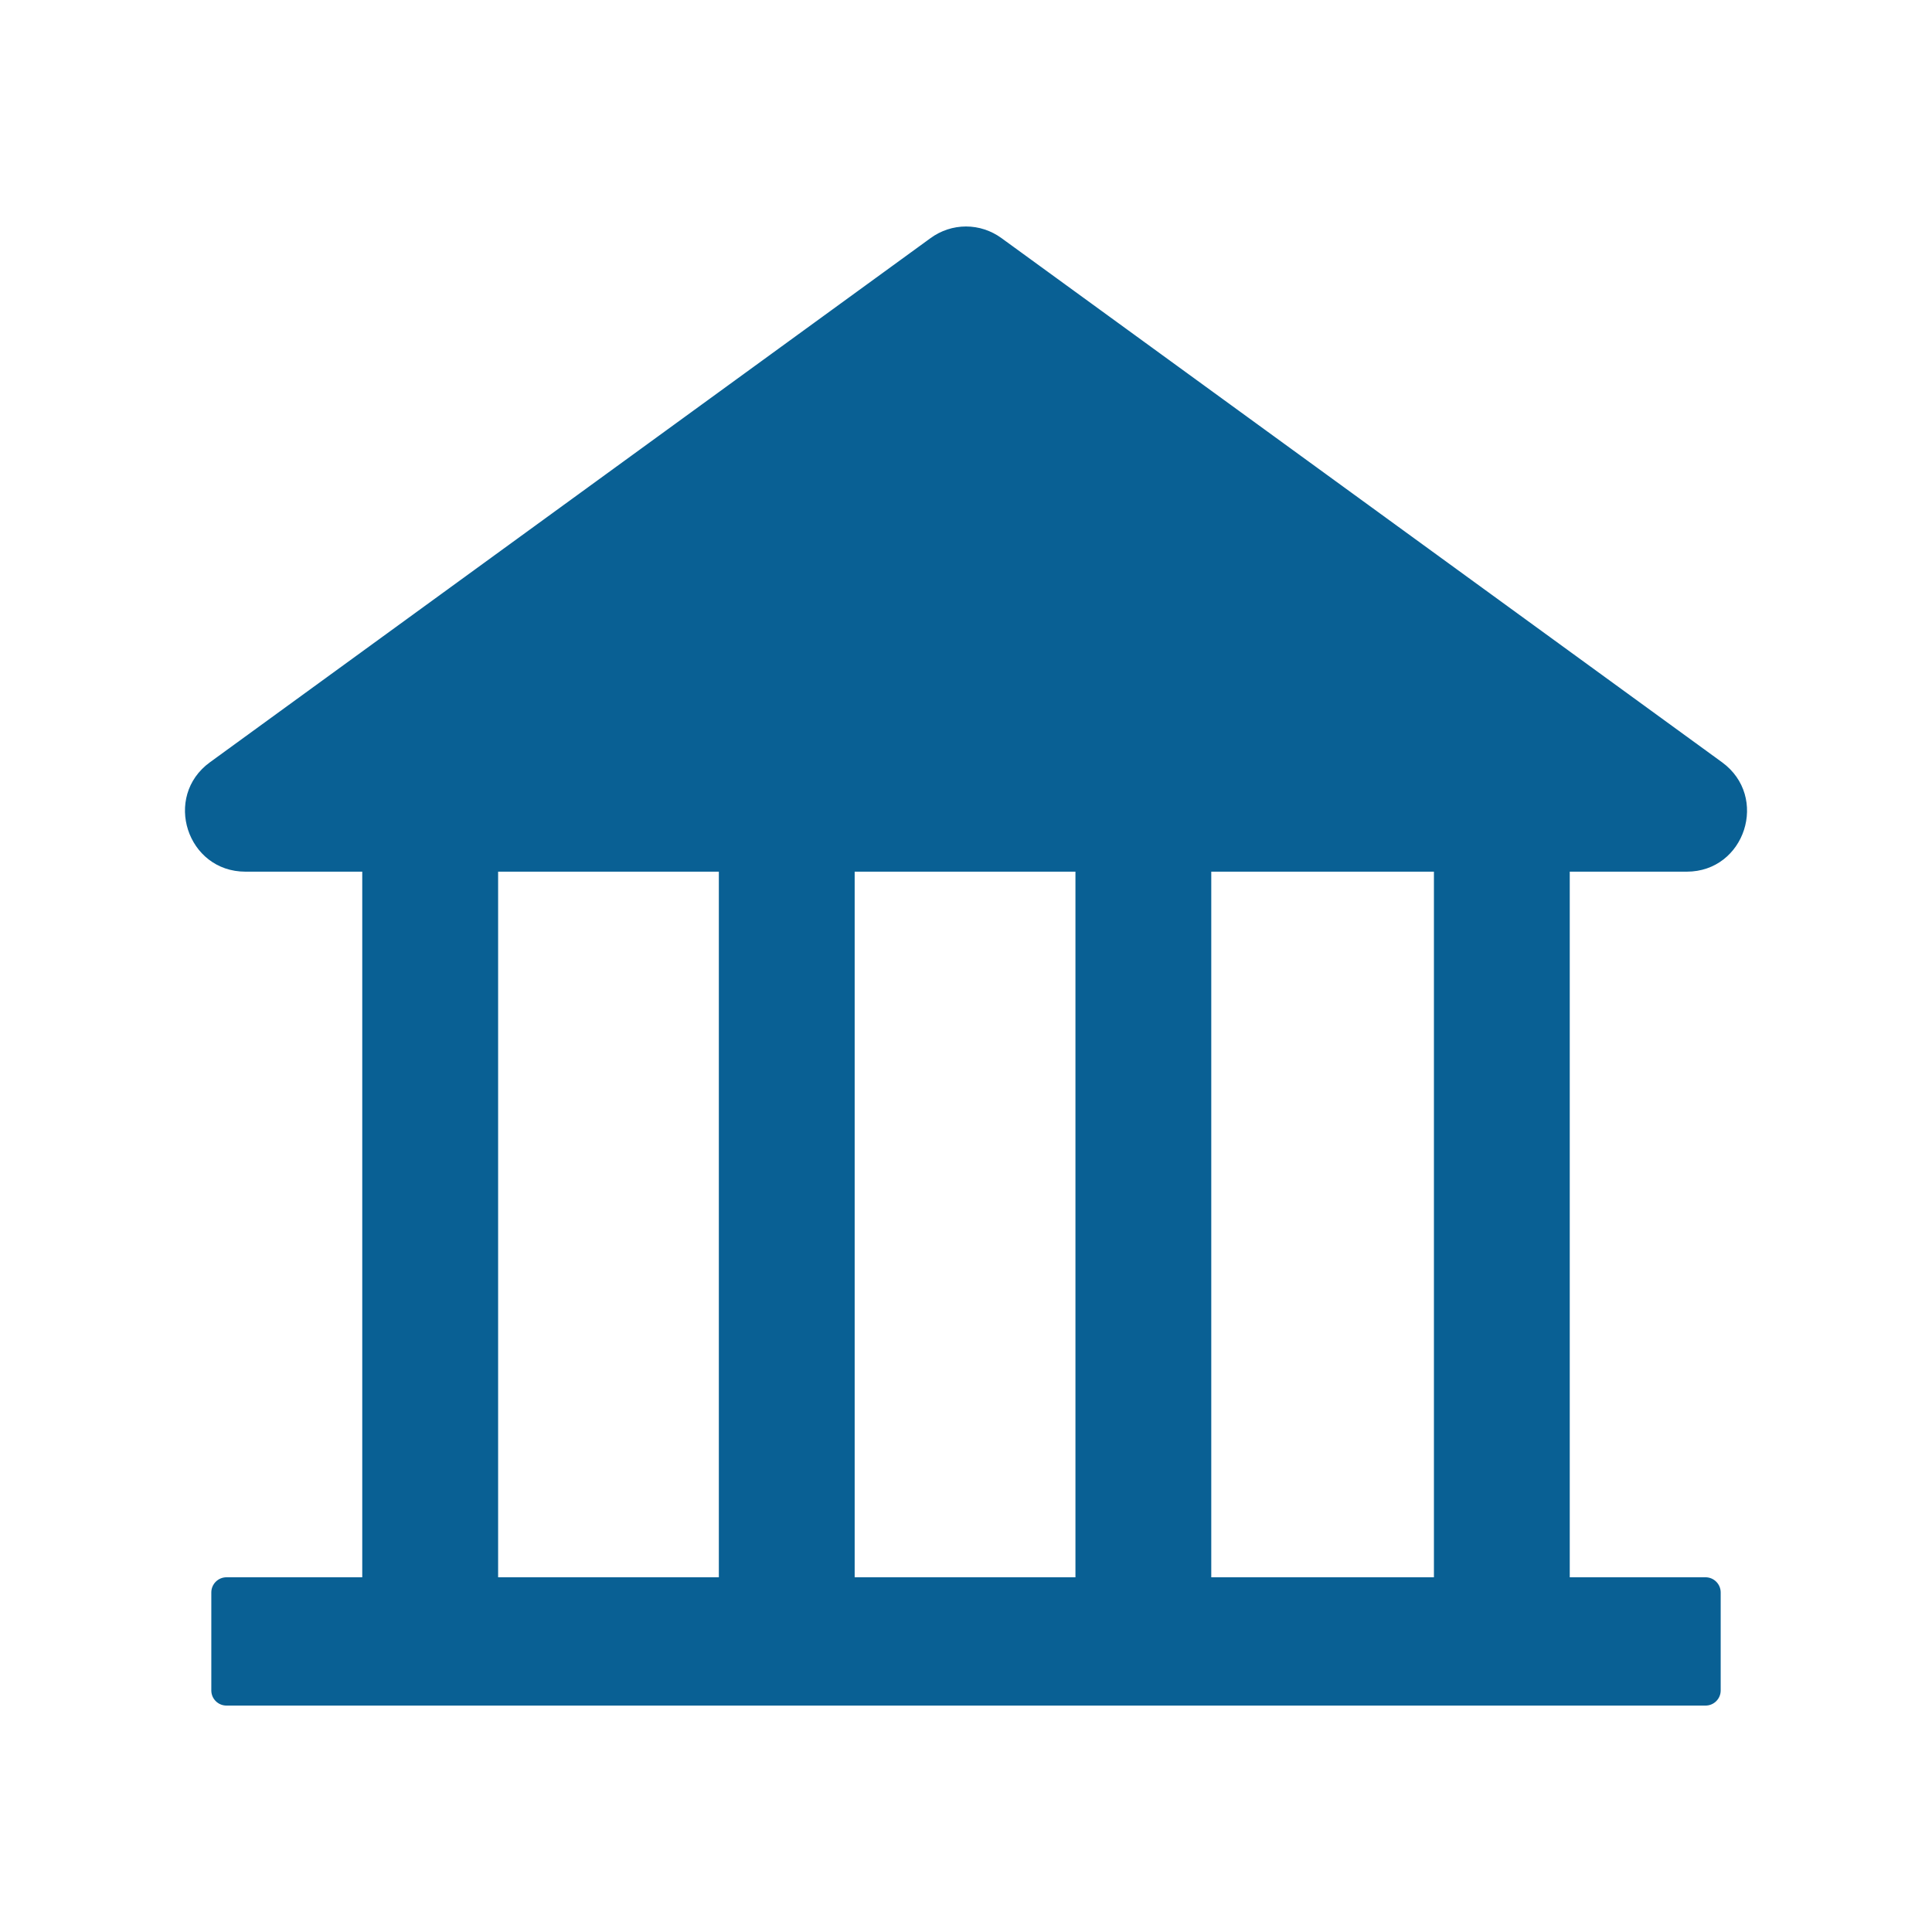 <svg width="40" height="40" viewBox="0 0 40 40" fill="none" xmlns="http://www.w3.org/2000/svg">
<path d="M34.922 18.047C36.129 18.047 36.633 16.496 35.652 15.781L20.735 4.93C20.521 4.774 20.264 4.689 20 4.689C19.736 4.689 19.479 4.774 19.266 4.93L4.348 15.781C3.367 16.492 3.871 18.047 5.082 18.047H7.5L7.5 32.656H4.688C4.516 32.656 4.375 32.797 4.375 32.969V35C4.375 35.172 4.516 35.312 4.688 35.312H35.313C35.484 35.312 35.625 35.172 35.625 35V32.969C35.625 32.797 35.484 32.656 35.313 32.656H32.5V18.047H34.922ZM14.883 32.656H10.313L10.313 18.047H14.883L14.883 32.656ZM22.266 32.656H17.695L17.695 18.047H22.266L22.266 32.656ZM29.688 32.656H25.078L25.078 18.047L29.688 18.047L29.688 32.656Z" fill="#096094"/>
</svg>
